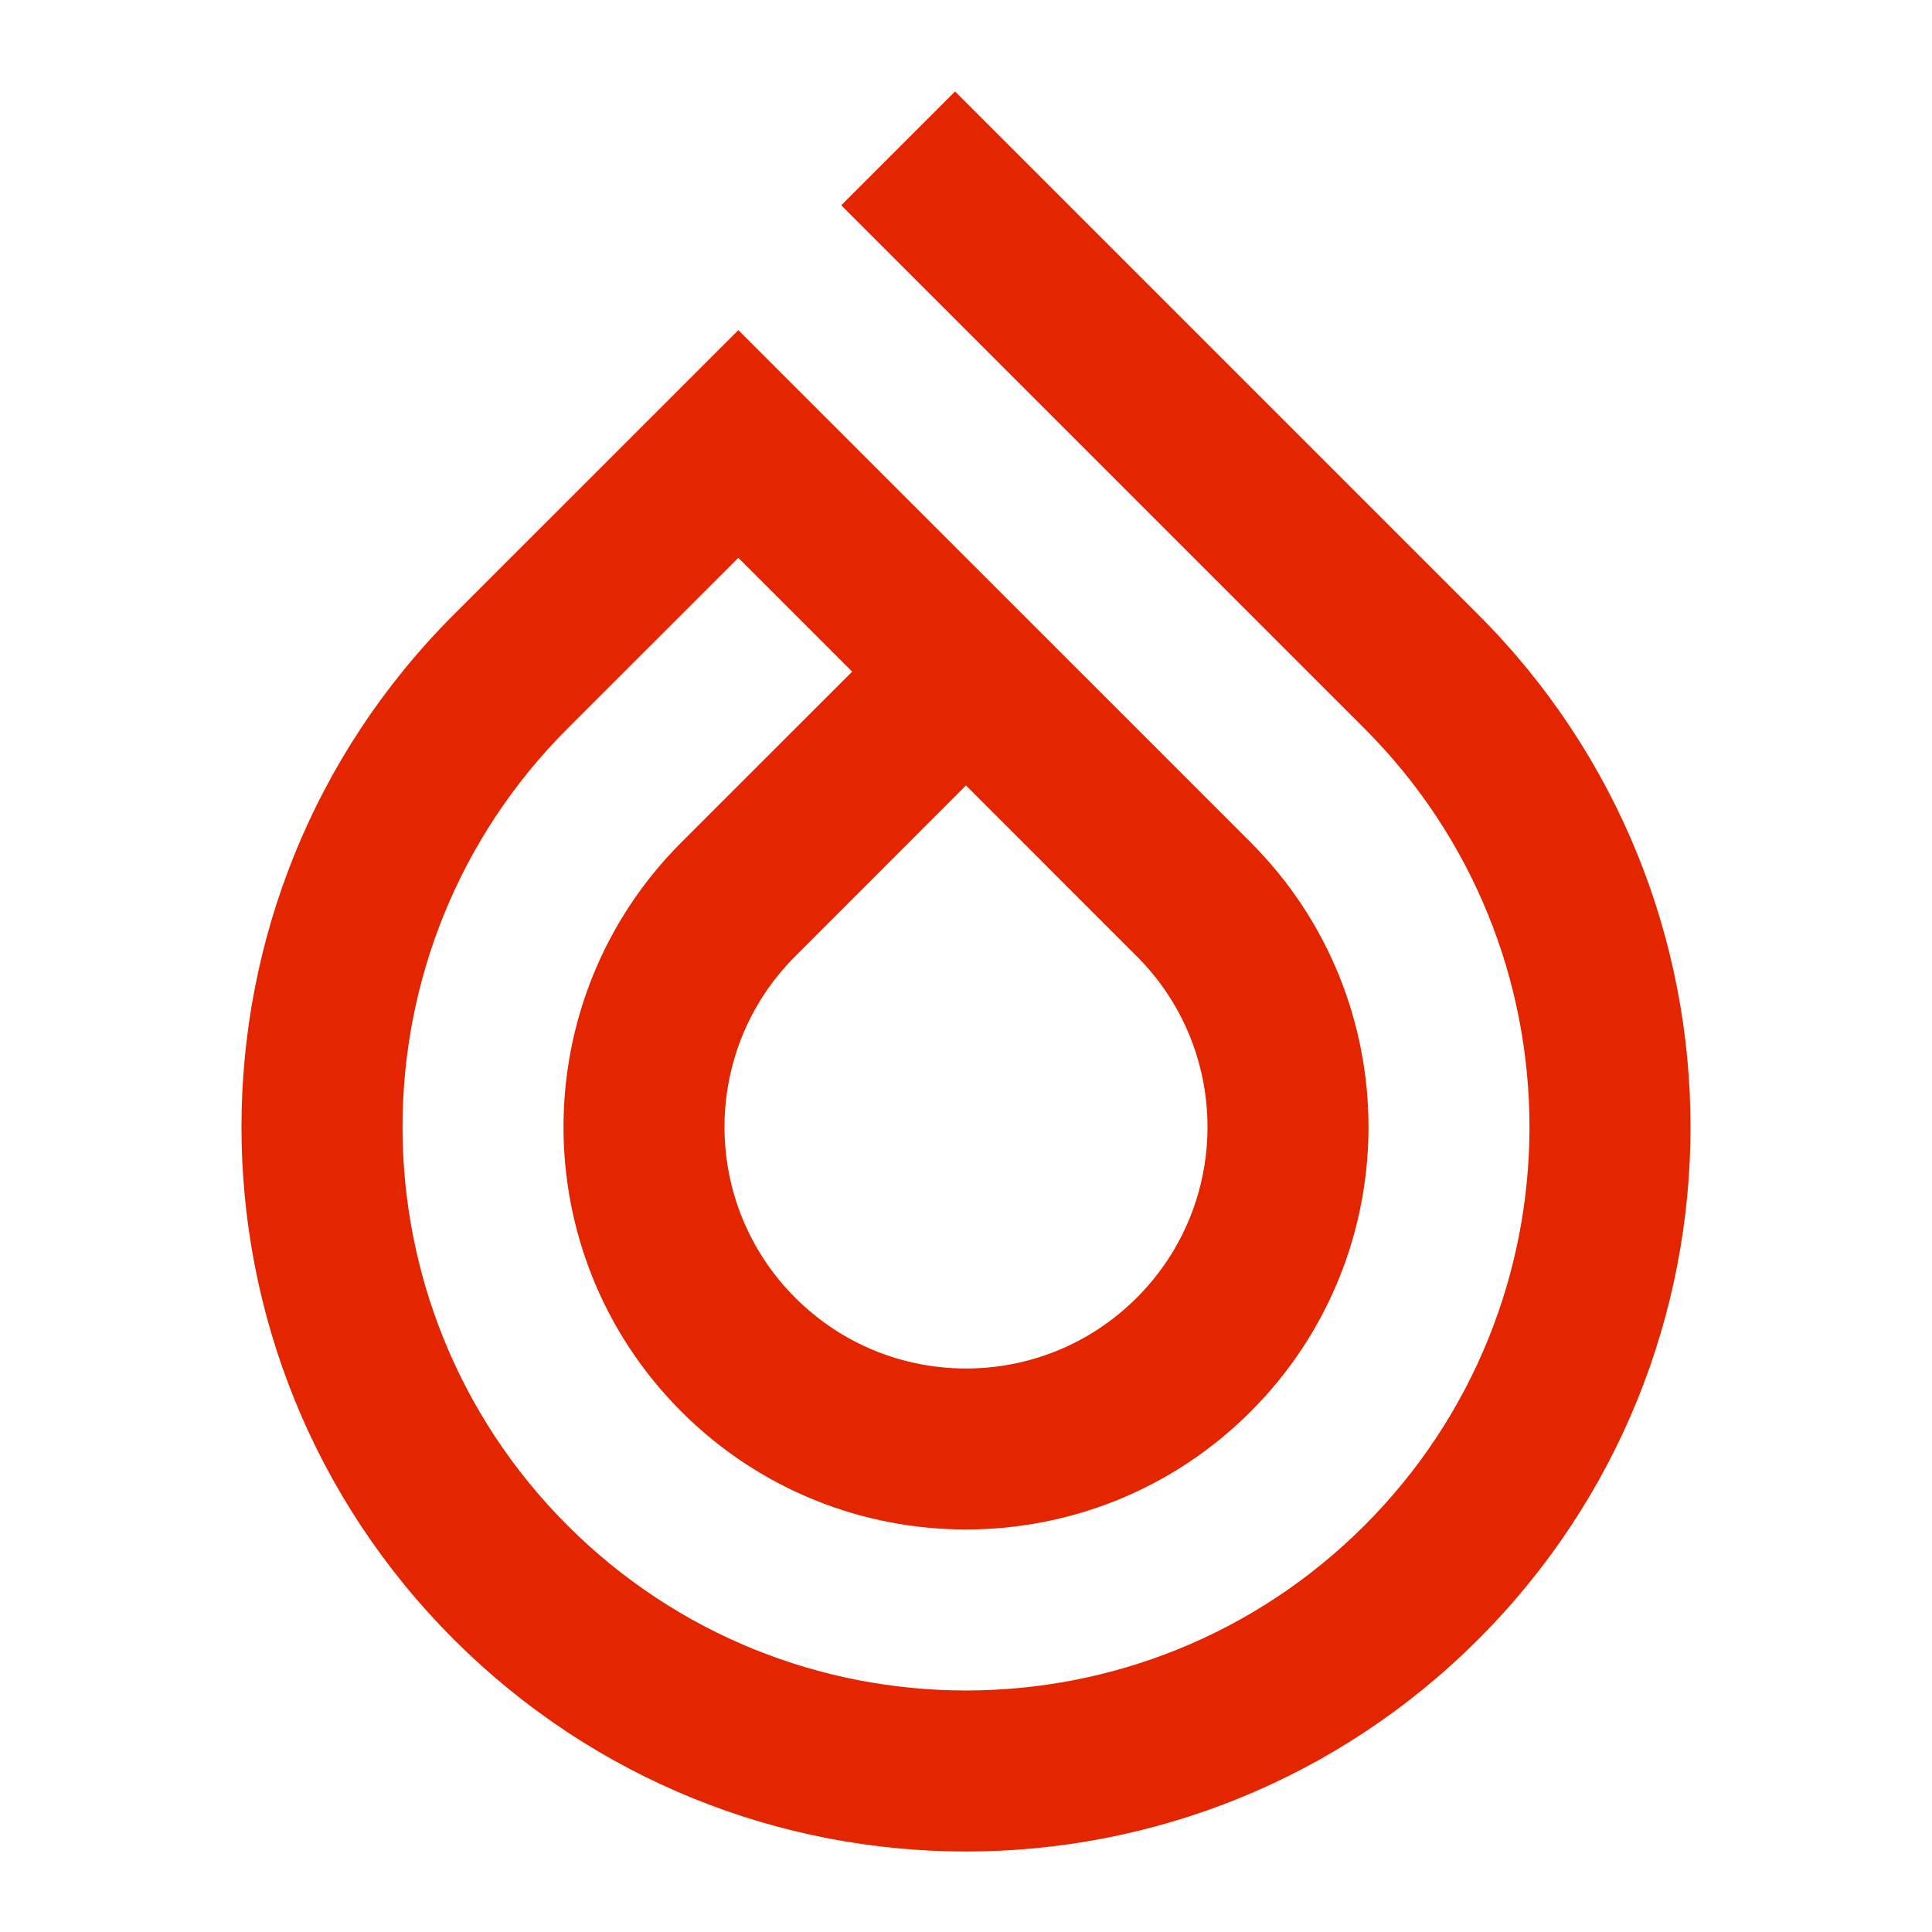 <?xml version="1.0" encoding="UTF-8"?> <svg xmlns="http://www.w3.org/2000/svg" width="24" height="24" viewBox="0 0 24 24" fill="none"><path fill-rule="evenodd" clip-rule="evenodd" d="M18.364 7.636C21.879 11.151 21.879 16.849 18.364 20.364C14.849 23.879 9.151 23.879 5.636 20.364C2.121 16.849 2.121 11.151 5.636 7.636L9.172 4.101L15.536 10.464C17.488 12.417 17.488 15.583 15.536 17.535C13.583 19.488 10.417 19.488 8.464 17.535C6.512 15.583 6.512 12.417 8.464 10.464L10.586 8.343L9.172 6.929L7.05 9.05C4.317 11.784 4.317 16.216 7.05 18.95C9.784 21.683 14.216 21.683 16.95 18.95C19.683 16.216 19.683 11.784 16.95 9.05L10.45 2.55L11.864 1.136L18.364 7.636ZM12 9.757L9.879 11.879C8.707 13.05 8.707 14.95 9.879 16.121C11.05 17.293 12.95 17.293 14.121 16.121C15.293 14.95 15.293 13.05 14.121 11.879L12 9.757Z" fill="#E42600"></path></svg> 